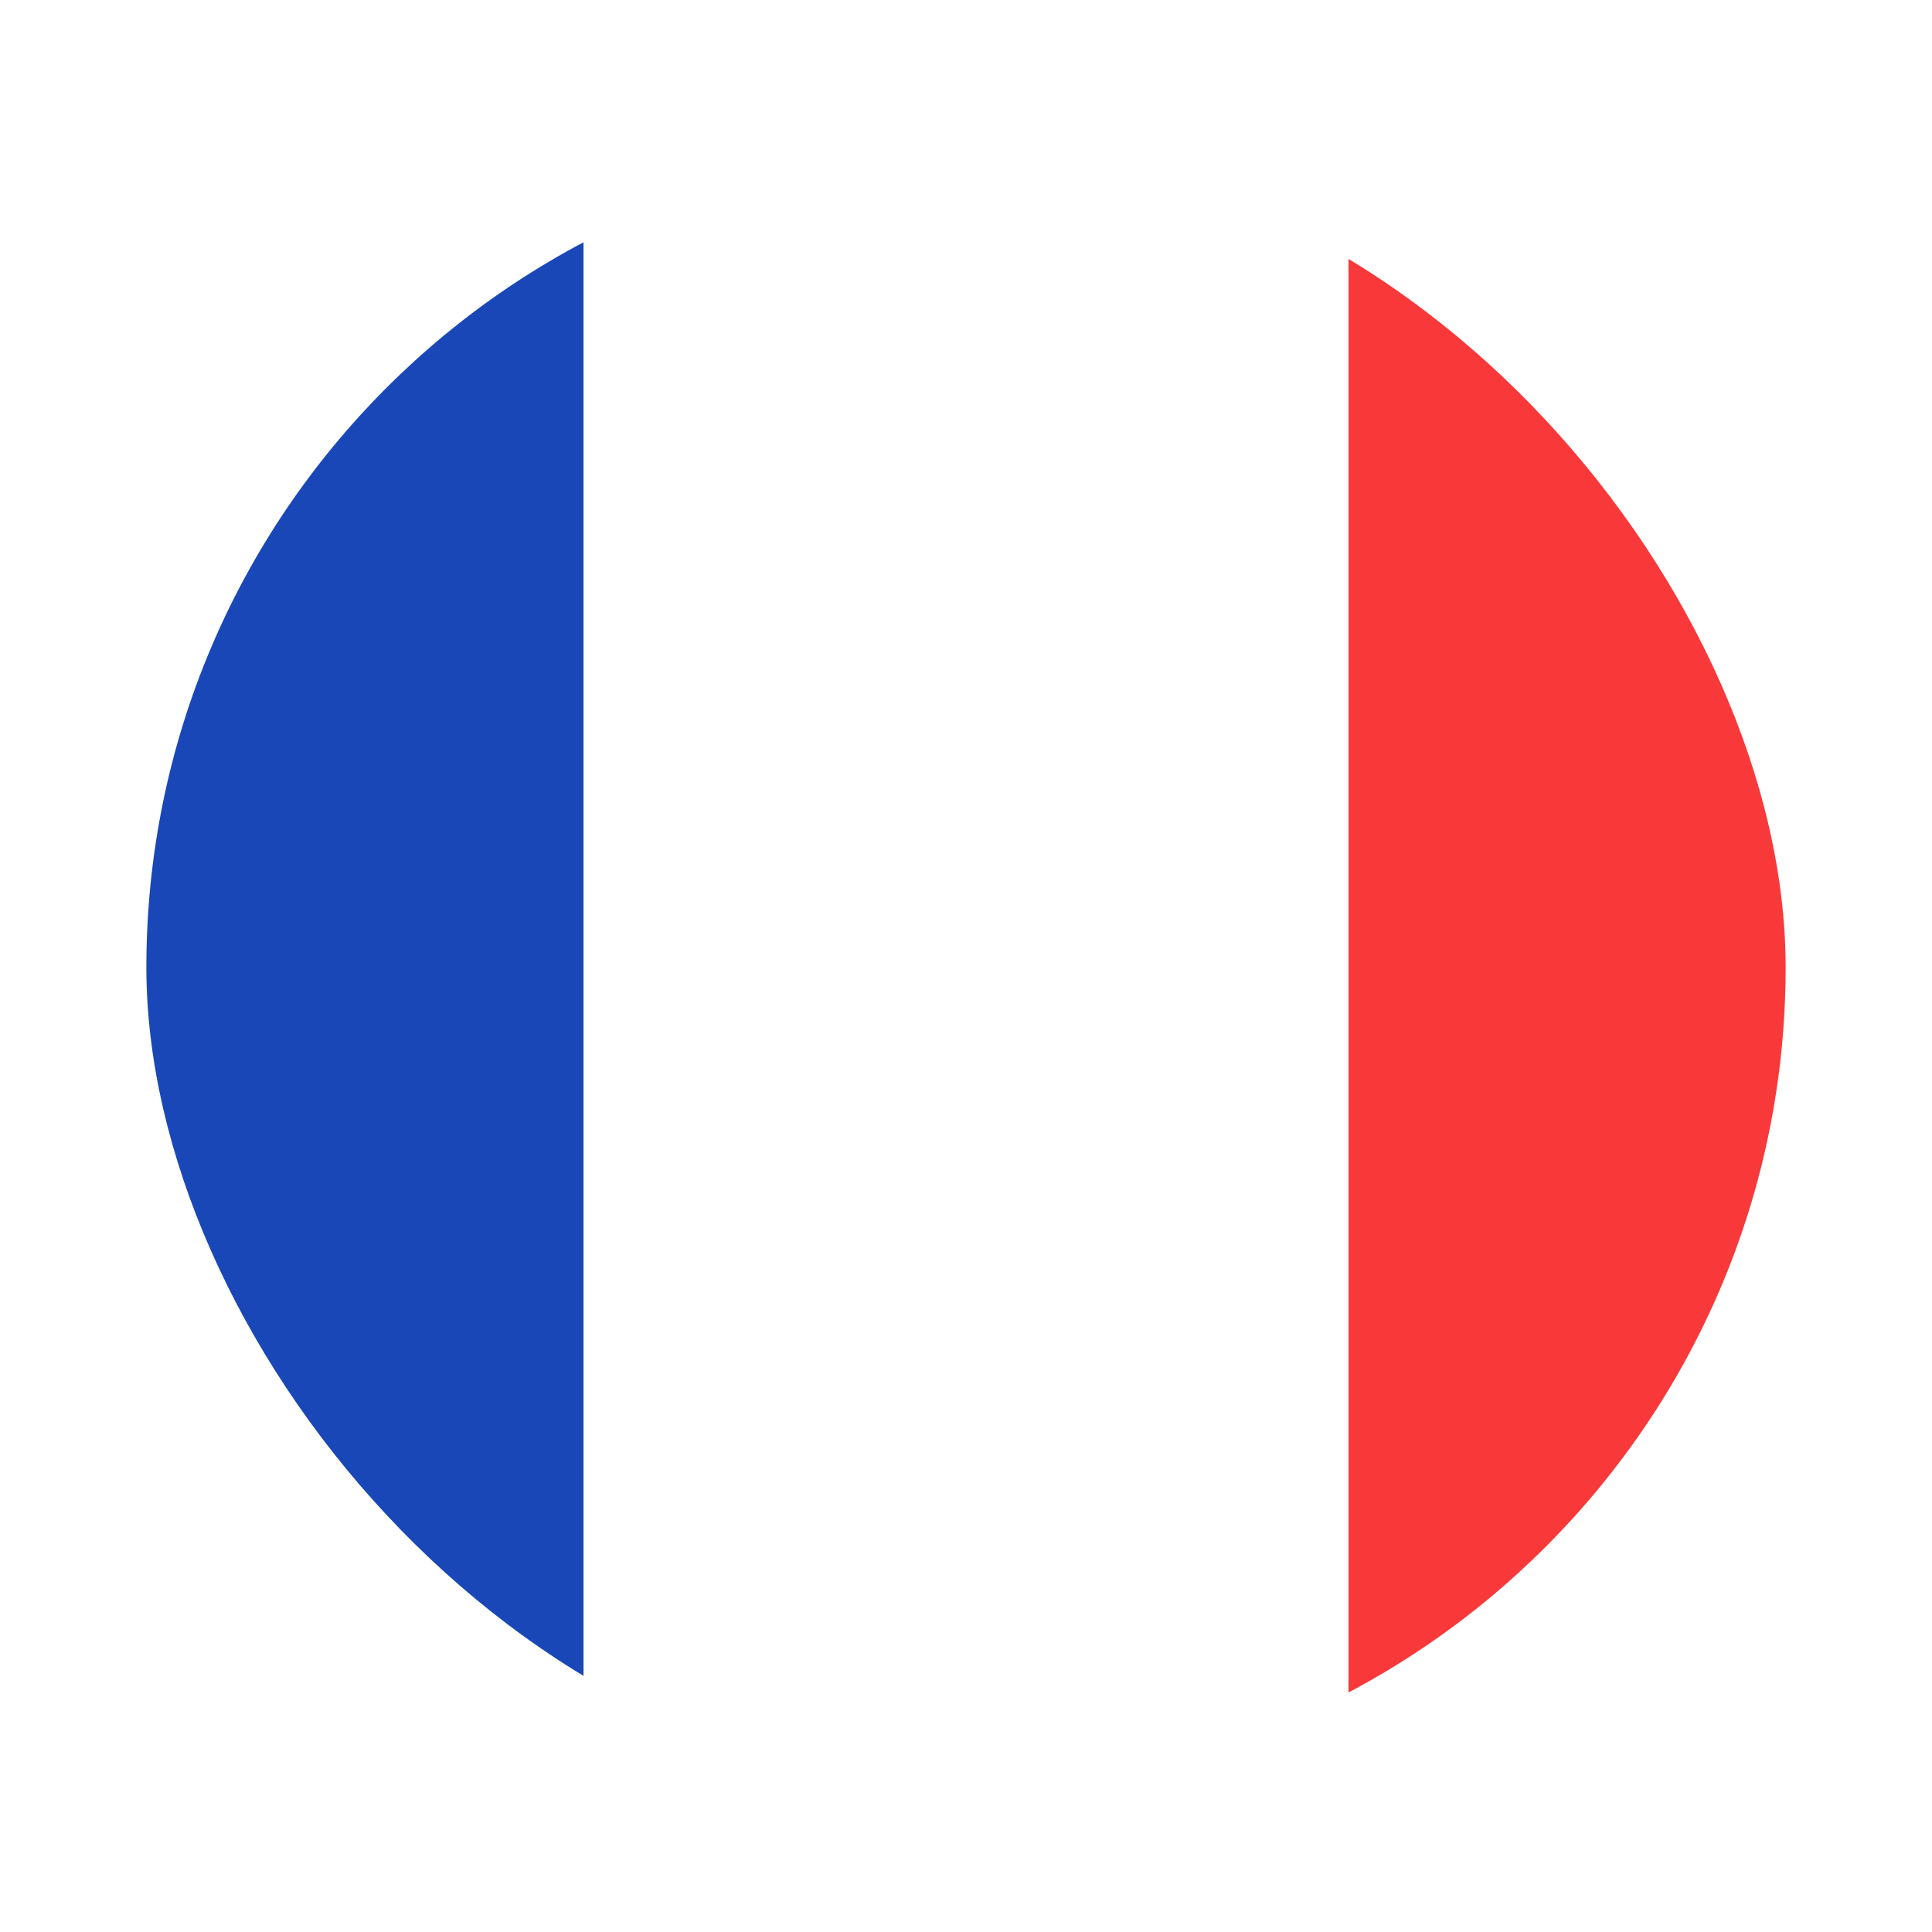 <svg width="99" height="99" viewBox="0 0 99 99" fill="none" xmlns="http://www.w3.org/2000/svg">
<g filter="url(#filter0_dd_3234_44668)">
<g clip-path="url(#clip0_3234_44668)">
<rect x="7.5" y="3" width="84" height="84" rx="42" fill="white"/>
<path fill-rule="evenodd" clip-rule="evenodd" d="M-9.299 3H29.901V87H-9.299V3Z" fill="#1A47B8"/>
<path fill-rule="evenodd" clip-rule="evenodd" d="M69.101 3H108.301V87H69.101V3Z" fill="#F93939"/>
</g>
</g>
<defs>
<filter id="filter0_dd_3234_44668" x="0.643" y="0.714" width="97.714" height="97.714" filterUnits="userSpaceOnUse" color-interpolation-filters="sRGB">
<feFlood flood-opacity="0" result="BackgroundImageFix"/>
<feColorMatrix in="SourceAlpha" type="matrix" values="0 0 0 0 0 0 0 0 0 0 0 0 0 0 0 0 0 0 127 0" result="hardAlpha"/>
<feOffset dy="4.571"/>
<feGaussianBlur stdDeviation="3.429"/>
<feComposite in2="hardAlpha" operator="out"/>
<feColorMatrix type="matrix" values="0 0 0 0 0.259 0 0 0 0 0.278 0 0 0 0 0.298 0 0 0 0.08 0"/>
<feBlend mode="normal" in2="BackgroundImageFix" result="effect1_dropShadow_3234_44668"/>
<feColorMatrix in="SourceAlpha" type="matrix" values="0 0 0 0 0 0 0 0 0 0 0 0 0 0 0 0 0 0 127 0" result="hardAlpha"/>
<feOffset/>
<feGaussianBlur stdDeviation="0.286"/>
<feComposite in2="hardAlpha" operator="out"/>
<feColorMatrix type="matrix" values="0 0 0 0 0.259 0 0 0 0 0.278 0 0 0 0 0.298 0 0 0 0.32 0"/>
<feBlend mode="normal" in2="effect1_dropShadow_3234_44668" result="effect2_dropShadow_3234_44668"/>
<feBlend mode="normal" in="SourceGraphic" in2="effect2_dropShadow_3234_44668" result="shape"/>
</filter>
<clipPath id="clip0_3234_44668">
<rect x="7.5" y="3" width="84" height="84" rx="42" fill="white"/>
</clipPath>
</defs>
</svg>

